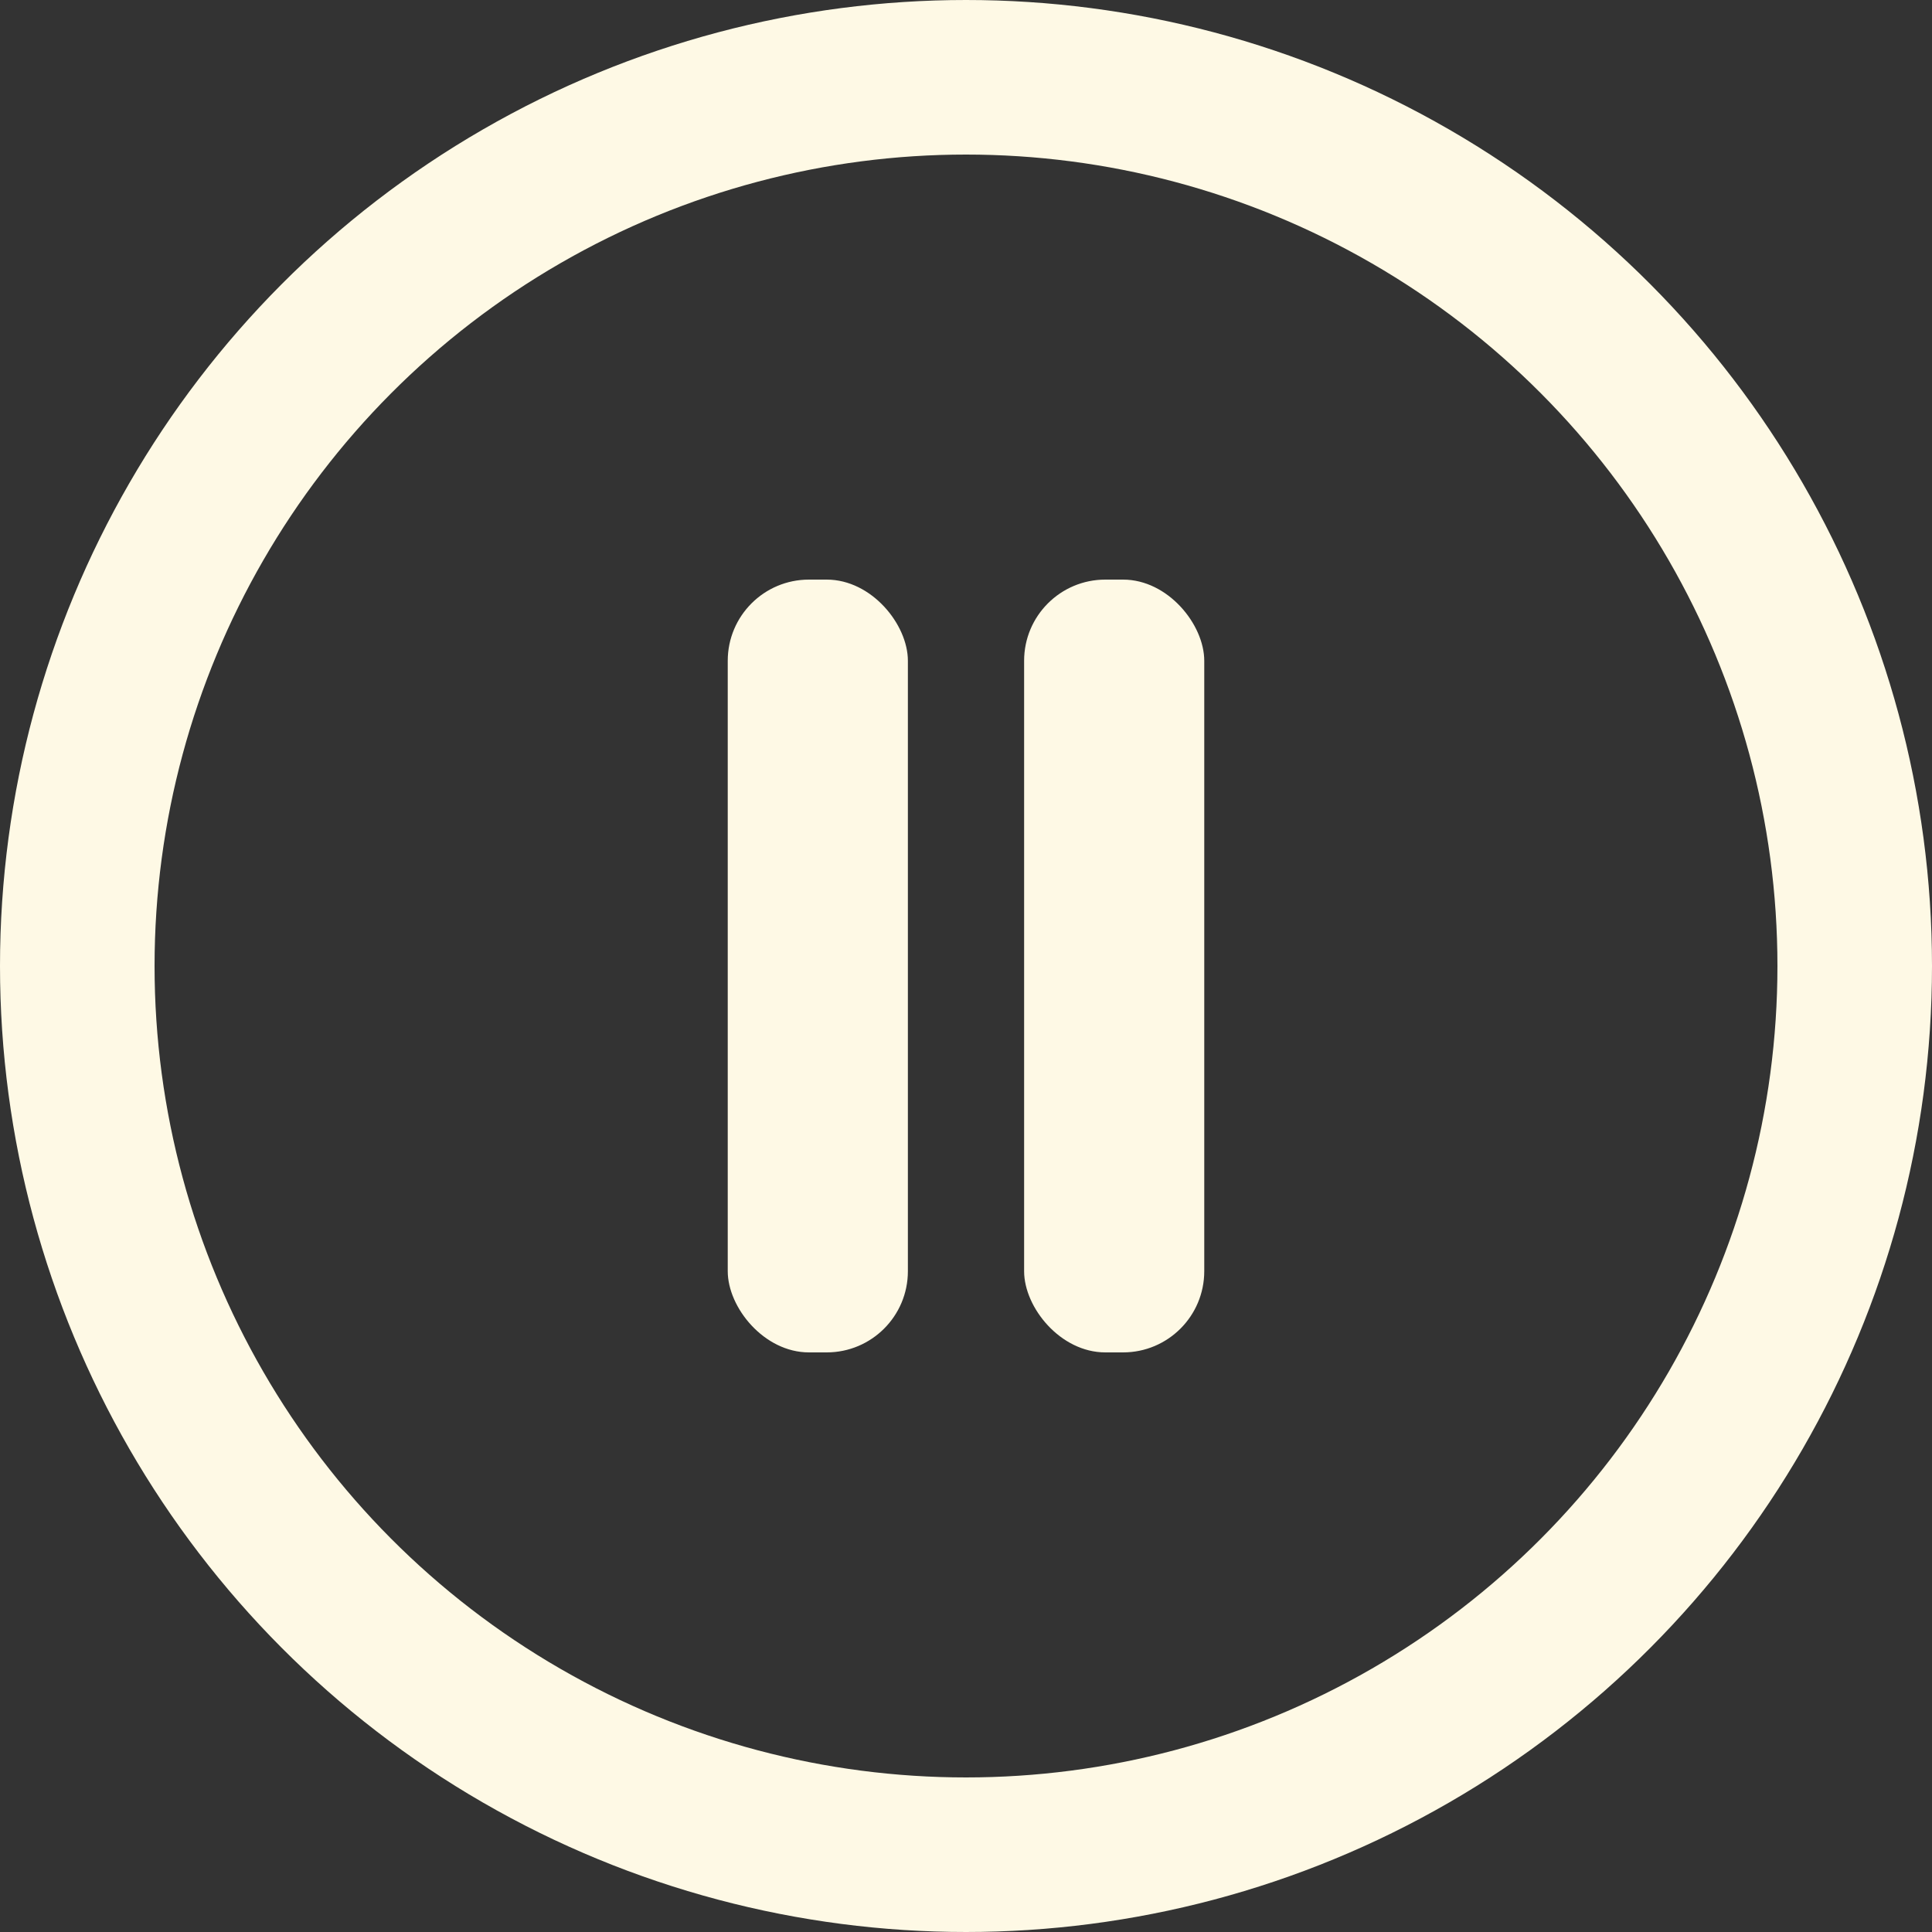 <svg id="pause" xmlns="http://www.w3.org/2000/svg" width="50" height="50" viewBox="0 0 50 50">
  <rect x="0" y="0" width="50" height="50" fill="#333333" stroke="none"/>
  <g id="Ellipse_6" data-name="Ellipse 6" fill="none" stroke="#fef9e5" stroke-width="4">
    <circle cx="25" cy="25" r="25" stroke="none"/>
    <circle cx="25" cy="25" r="23" fill="none"/>
  </g>
  <g id="Group_158" data-name="Group 158" transform="translate(-806.387 -469.594)">
    <rect id="Rectangle_78" data-name="Rectangle 78" width="4.662" height="20" rx="2.101" transform="translate(832.891 484.594)" fill="#fef9e5"/>
    <rect id="Rectangle_79" data-name="Rectangle 79" width="4.662" height="20" rx="2.101" transform="translate(825.221 484.594)" fill="#fef9e5"/>
  </g>
</svg>
